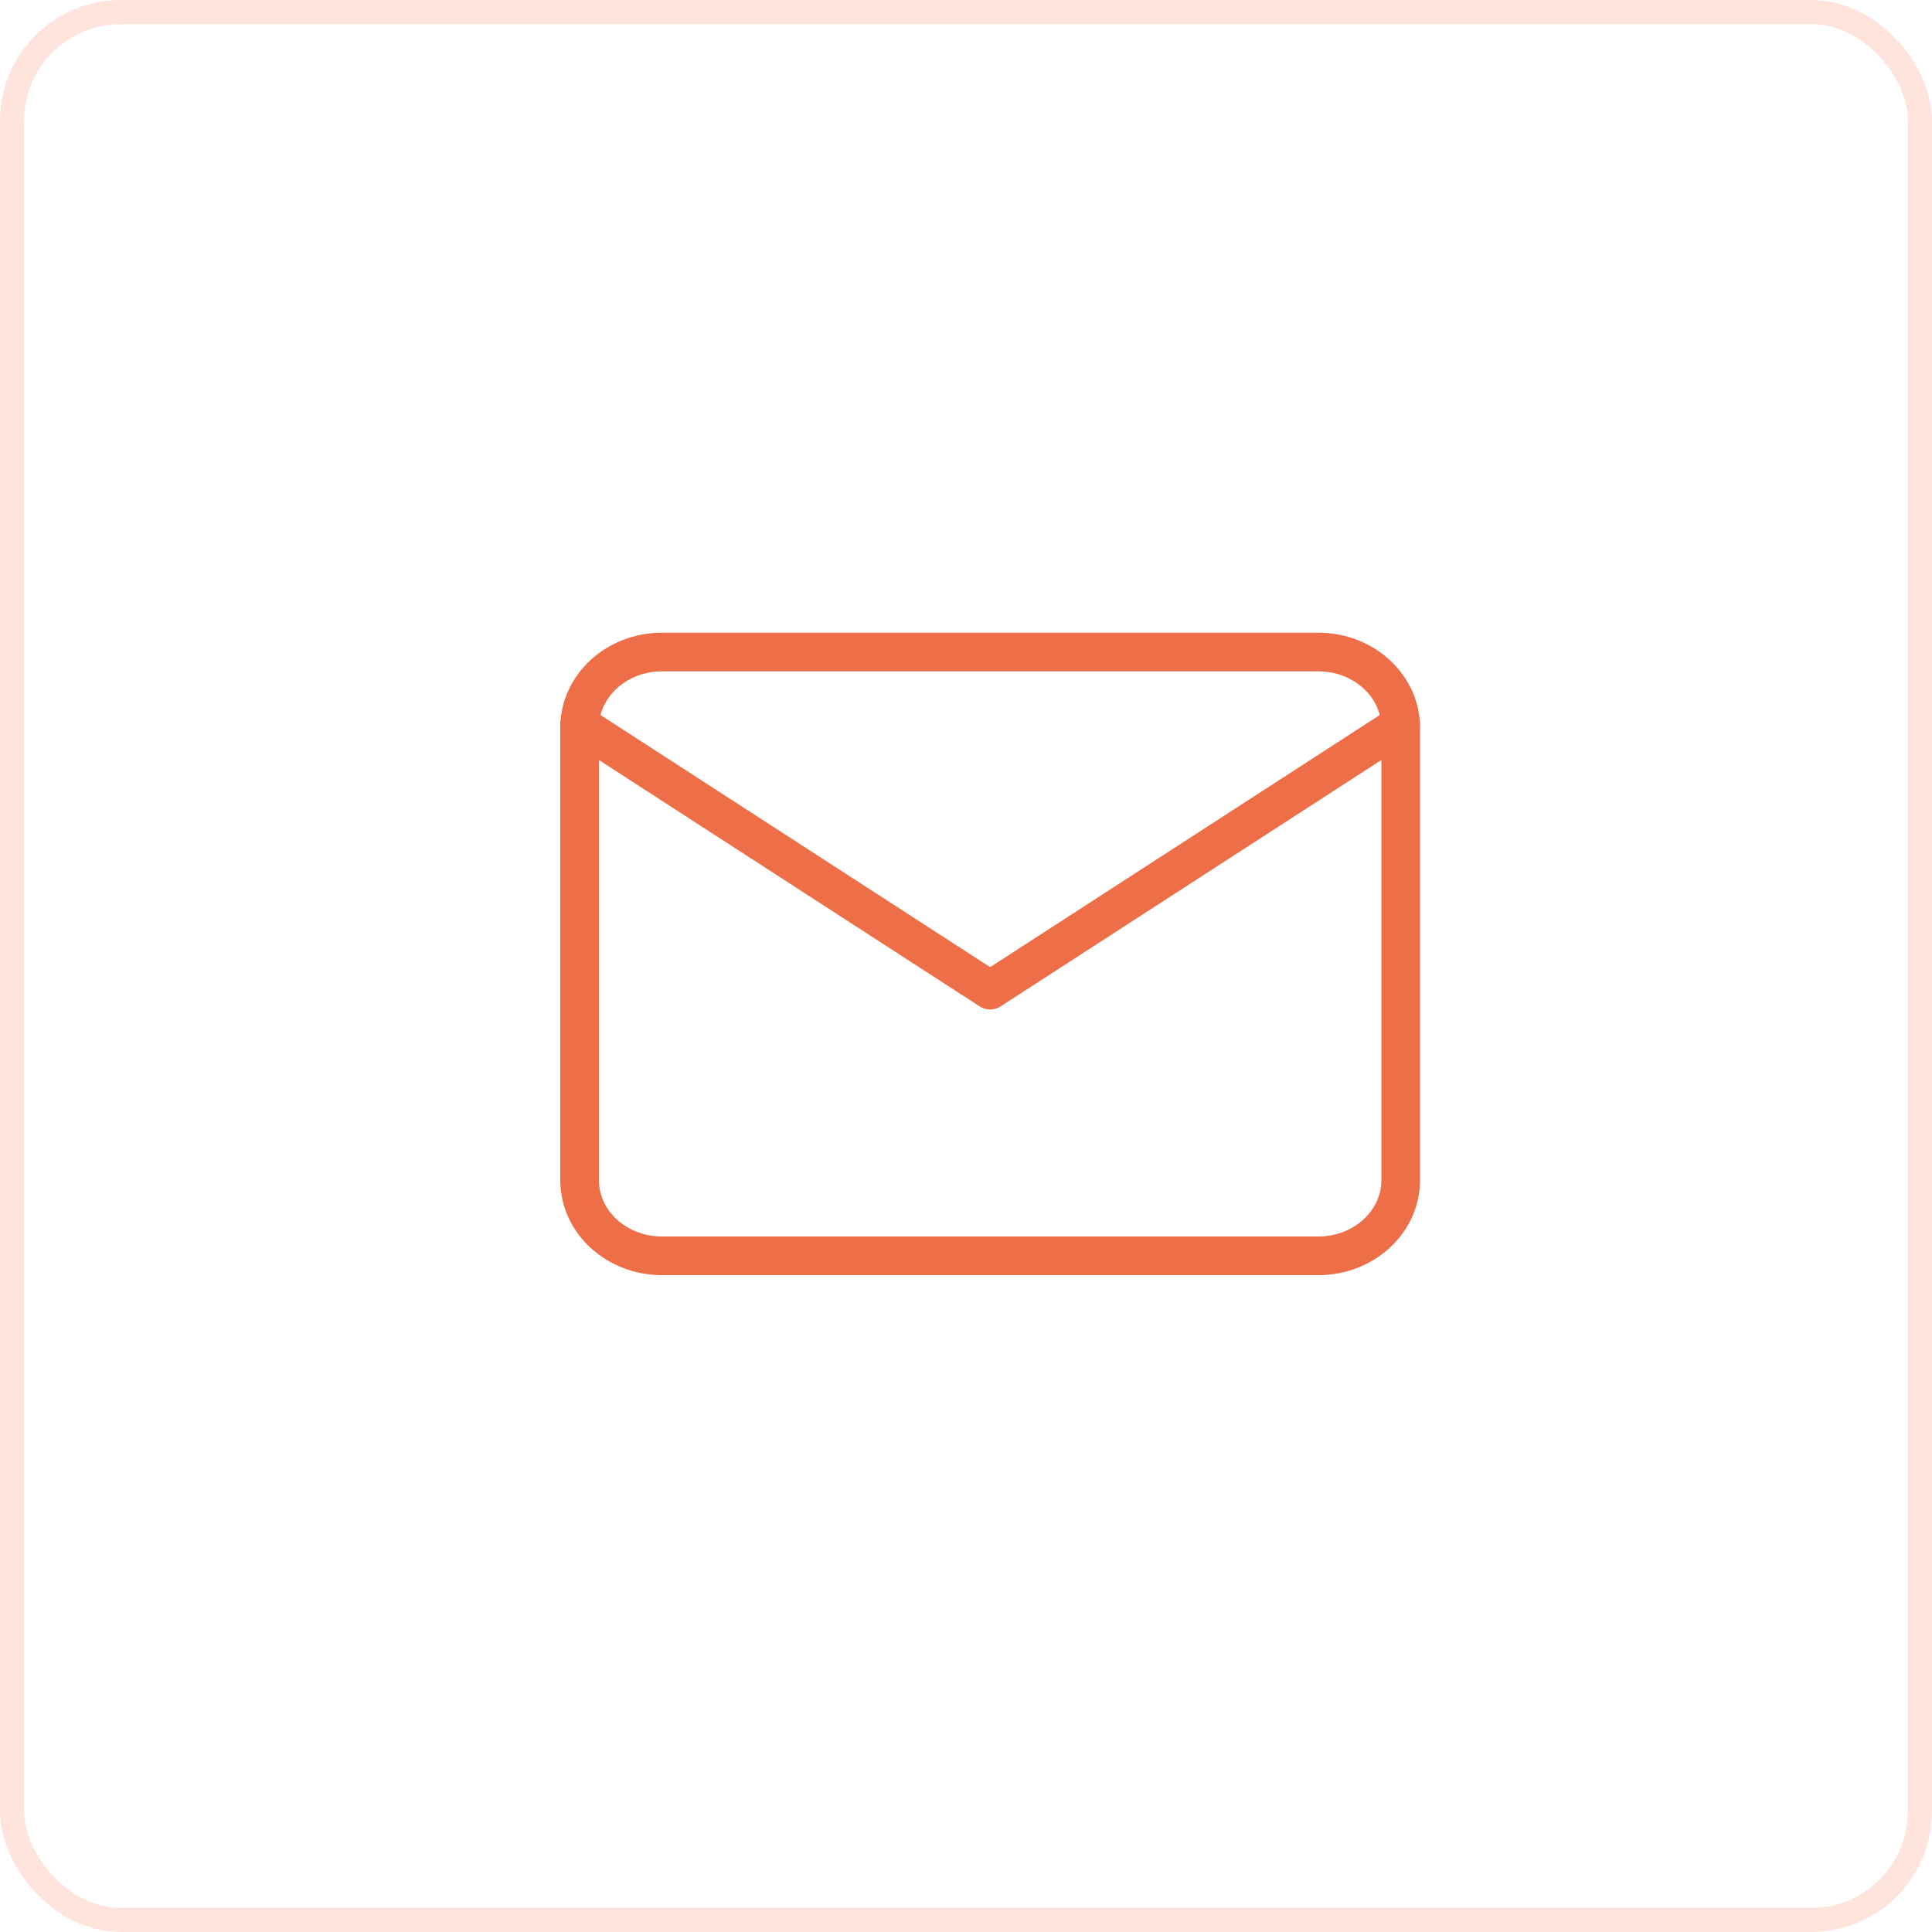 <?xml version="1.0" encoding="UTF-8"?> <svg xmlns="http://www.w3.org/2000/svg" width="80" height="80" viewBox="0 0 80 80" fill="none"> <rect x="0.5" y="0.5" width="79" height="79" rx="4.5" stroke="#FEE4DD"></rect> <path d="M27.4 27H54.6C56.47 27 58 28.406 58 30.125V48.875C58 50.594 56.47 52 54.6 52H27.4C25.53 52 24 50.594 24 48.875V30.125C24 28.406 25.53 27 27.4 27Z" stroke="#ED6E47" stroke-width="1.6" stroke-linecap="round" stroke-linejoin="round"></path> <path d="M58 30L41 41L24 30" stroke="#ED6E47" stroke-width="1.6" stroke-linecap="round" stroke-linejoin="round"></path> </svg> 